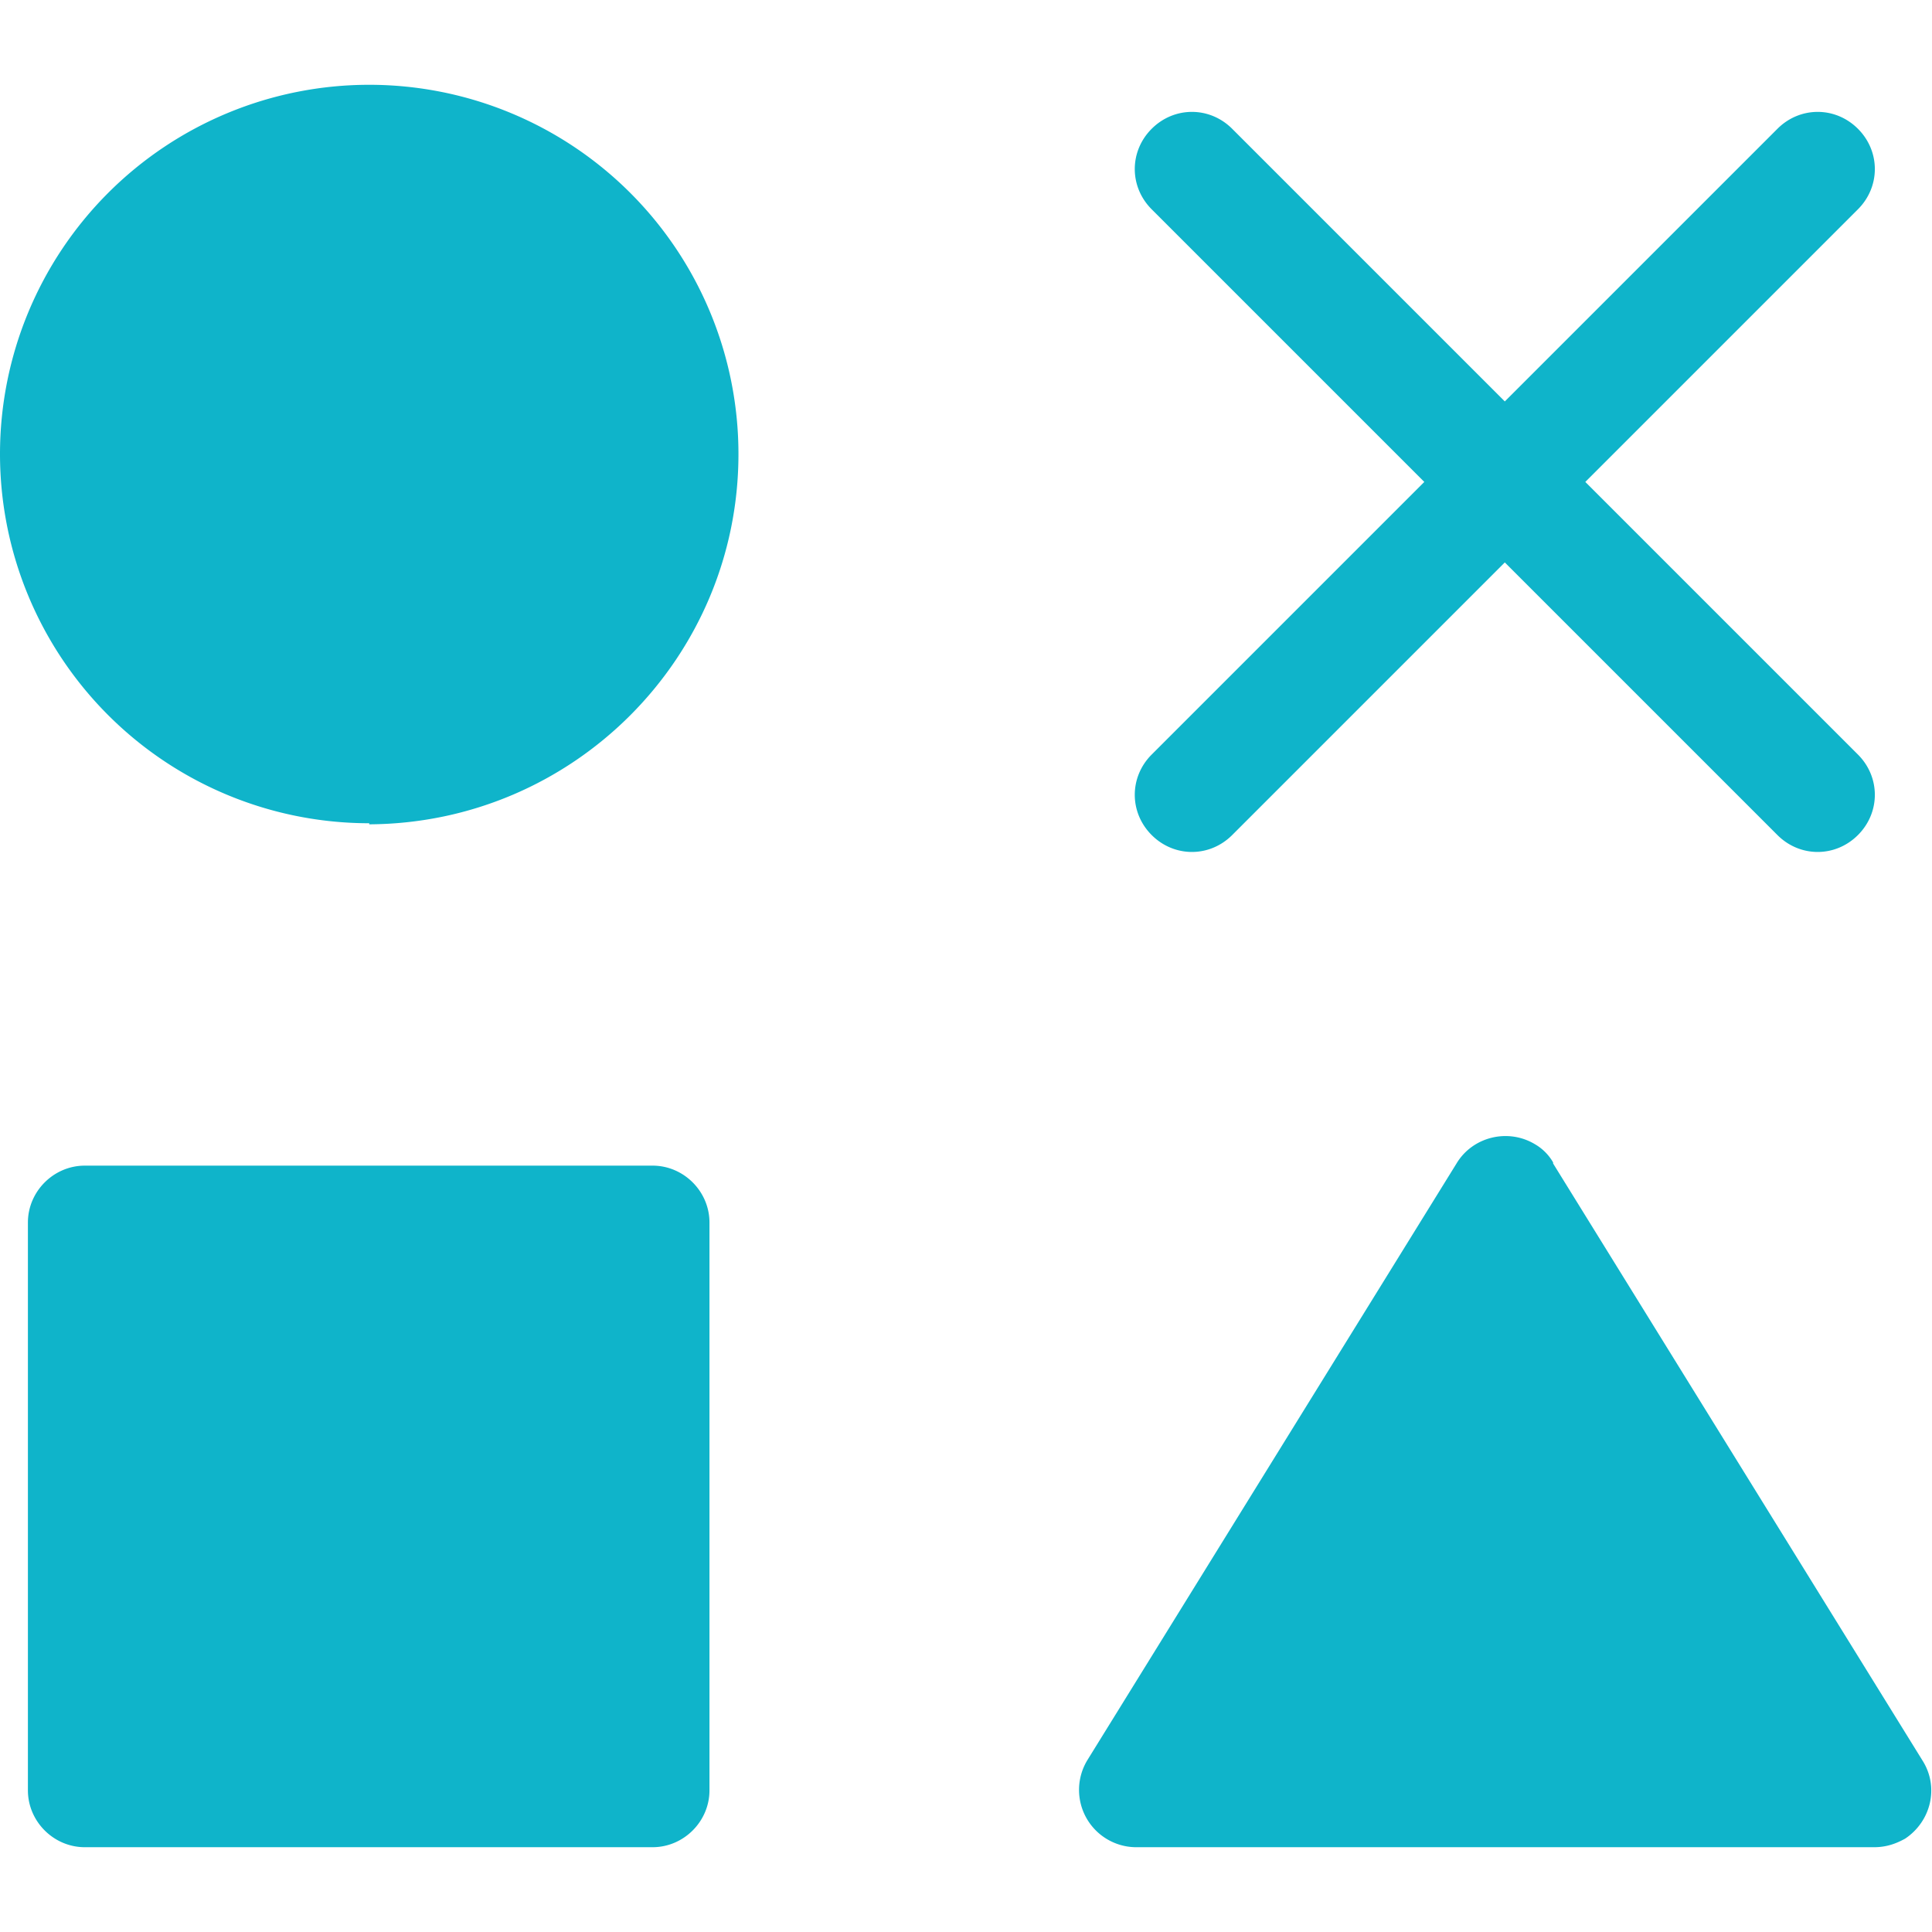 <svg xmlns="http://www.w3.org/2000/svg" data-name="Layer 1" viewBox="0 0 18 18"><path d="M.79 10.86h5.29c.29 0 .53.24.53.53v5.29c0 .29-.24.53-.53.53H.79c-.29 0-.53-.24-.53-.53v-5.29c0-.29.24-.53.53-.53m13.68-.02 3.44 5.56c.16.25.08.57-.16.73-.09.05-.18.08-.29.08h-6.88a.534.534 0 0 1-.45-.81l3.44-5.56c.15-.25.48-.33.73-.18.07.04.13.1.17.17ZM3.44 7.67a3.44 3.44 0 1 1 3.44-3.44c0 1.9-1.54 3.44-3.44 3.45Zm11.33-3.18 2.54 2.54c.21.21.21.54 0 .75s-.54.21-.75 0l-2.54-2.54-2.54 2.54c-.21.21-.54.21-.75 0s-.21-.54 0-.75l2.54-2.54-2.54-2.54c-.21-.21-.21-.54 0-.75s.54-.21.75 0l2.54 2.54 2.54-2.54c.21-.21.54-.21.75 0s.21.54 0 .75l-2.53 2.53Z" data-name="4998400 circle controls game geometric shapes icon" style="fill:#0fb4ca"/></svg>